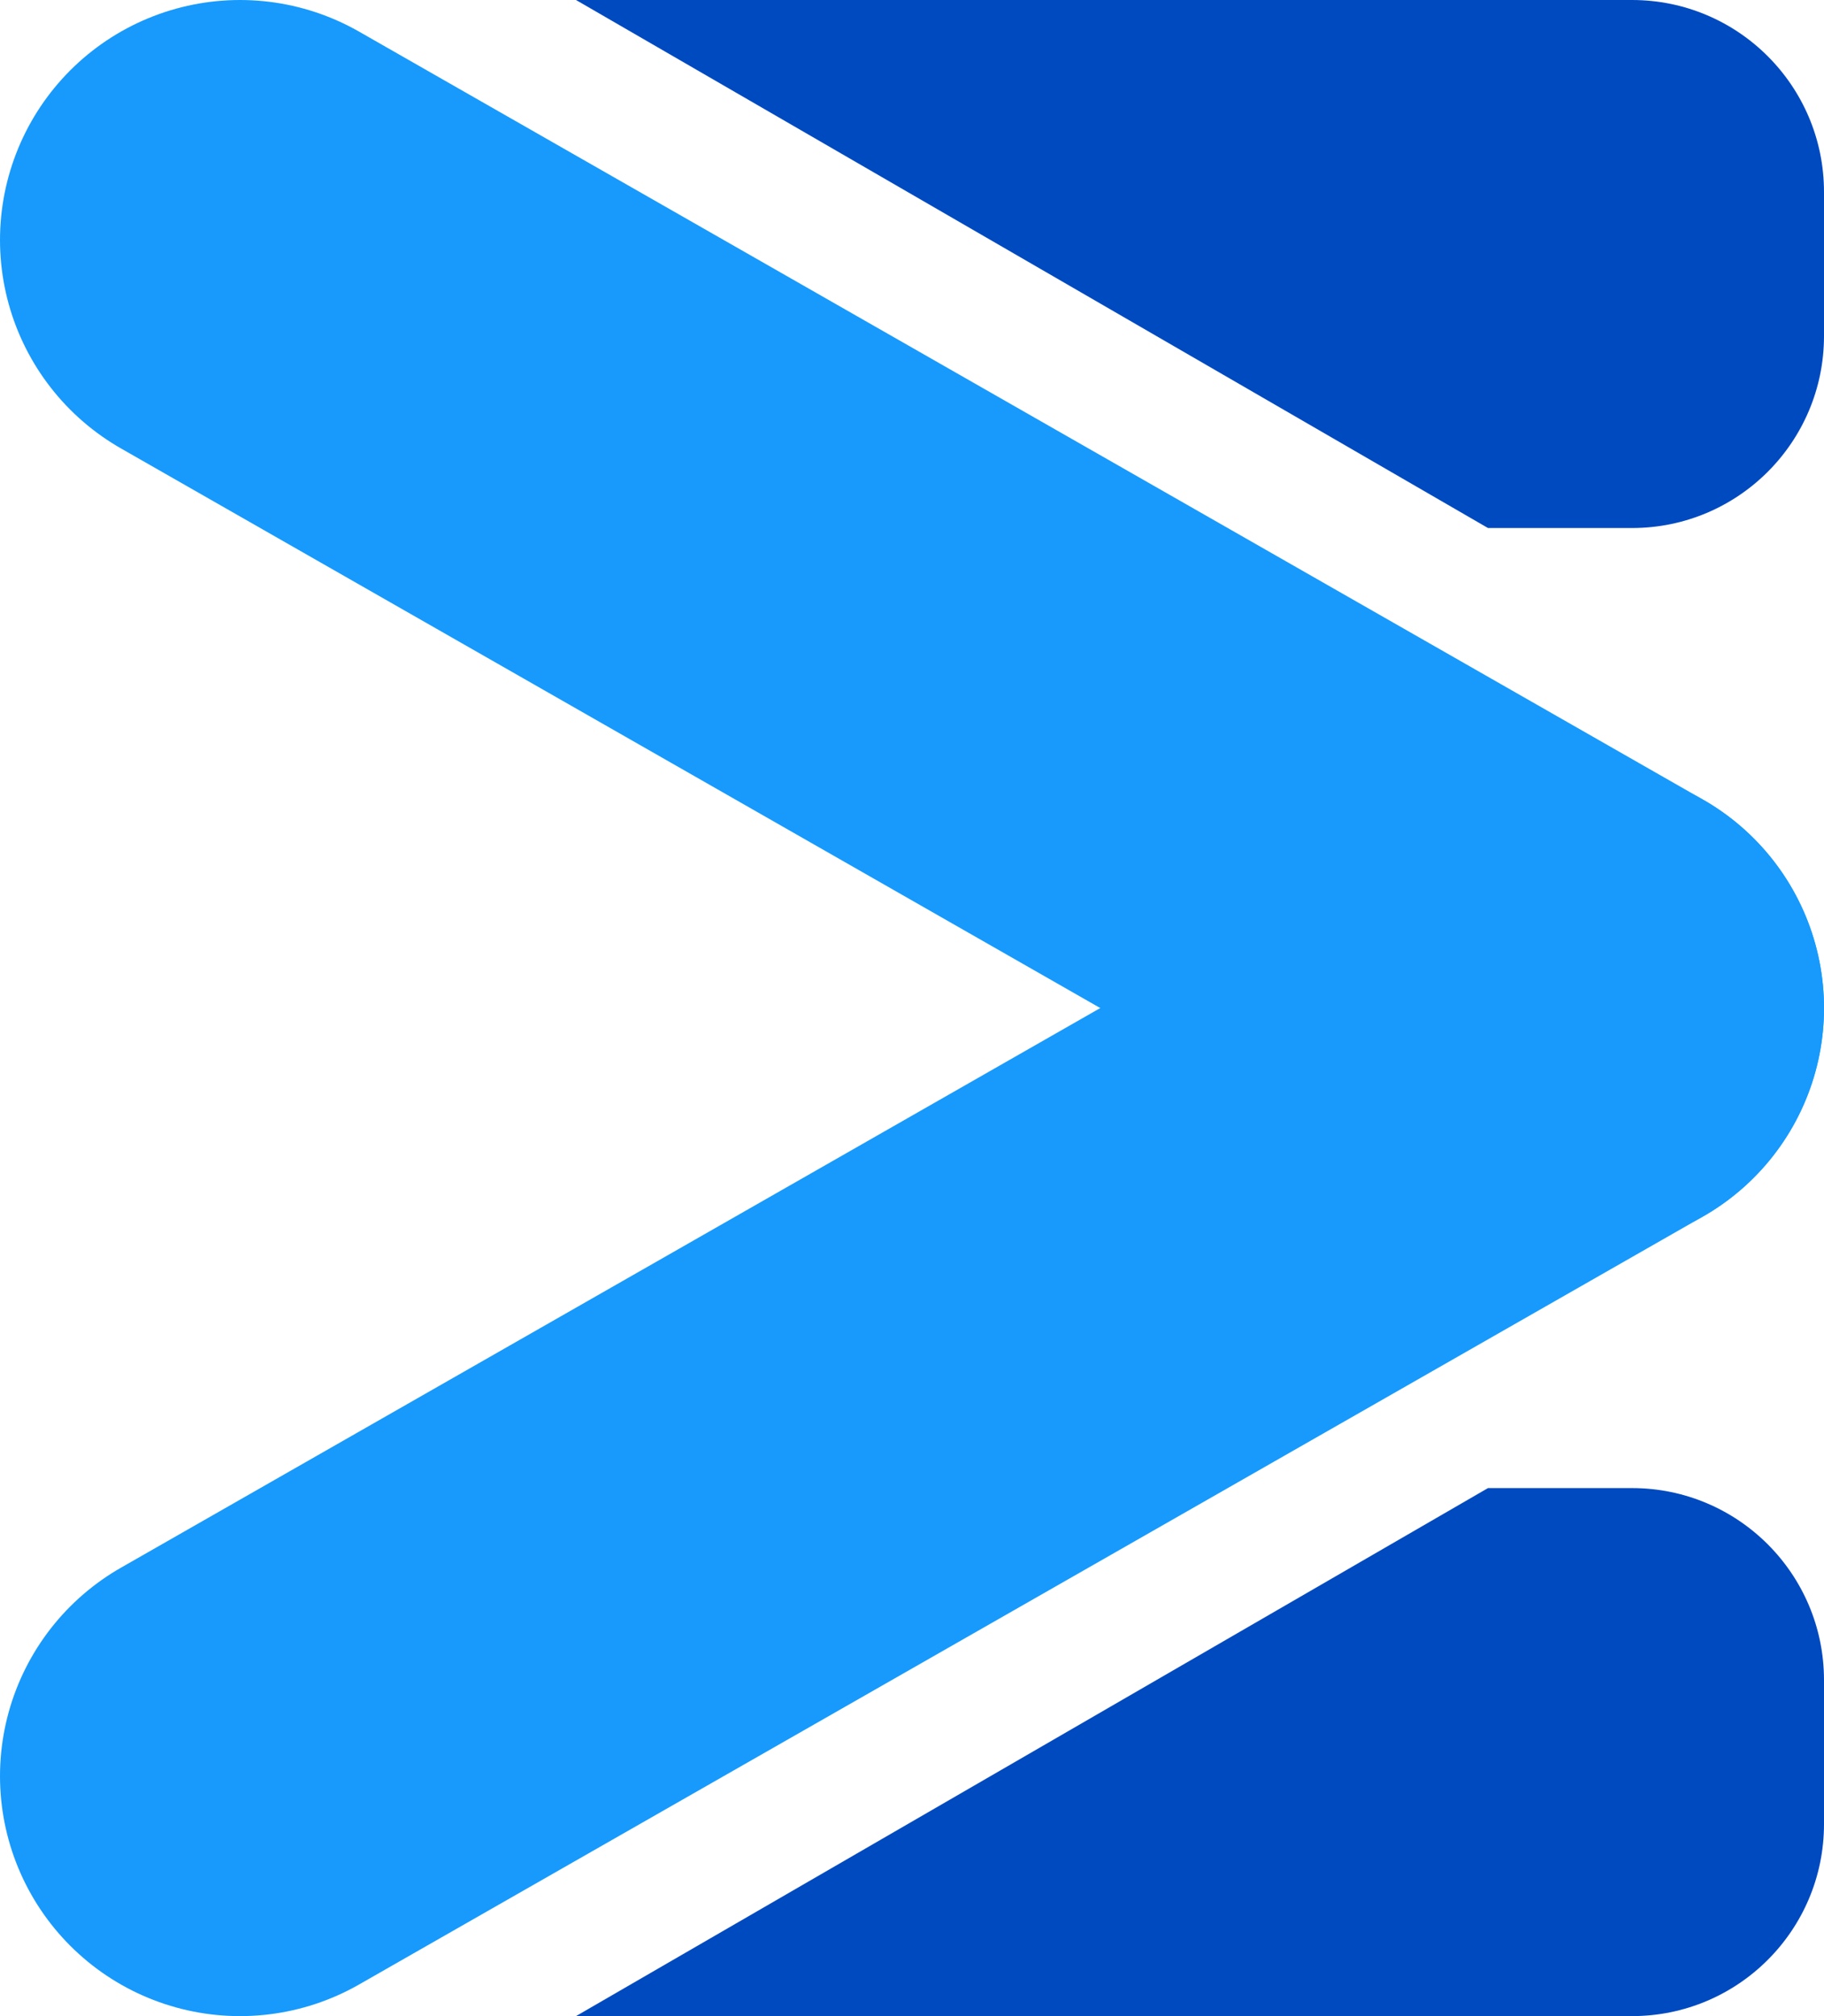 <svg width="38" height="42" viewBox="0 0 38 42" fill="none" xmlns="http://www.w3.org/2000/svg">
<path fill-rule="evenodd" clip-rule="evenodd" d="M34 31H31L12 42H34C36.209 42 38 40.209 38 38V35C38 32.791 36.209 31 34 31Z" fill="#004AC0"/>
<path fill-rule="evenodd" clip-rule="evenodd" d="M34 11H31L12 0H34C36.209 0 38 1.791 38 4V7C38 9.209 36.209 11 34 11Z" fill="#004AC0"/>
<path d="M5 37L33 21" stroke="#179AFC" stroke-width="10" stroke-linecap="round"/>
<path d="M5 5L33 21" stroke="#179AFC" stroke-width="10" stroke-linecap="round"/>
</svg>
